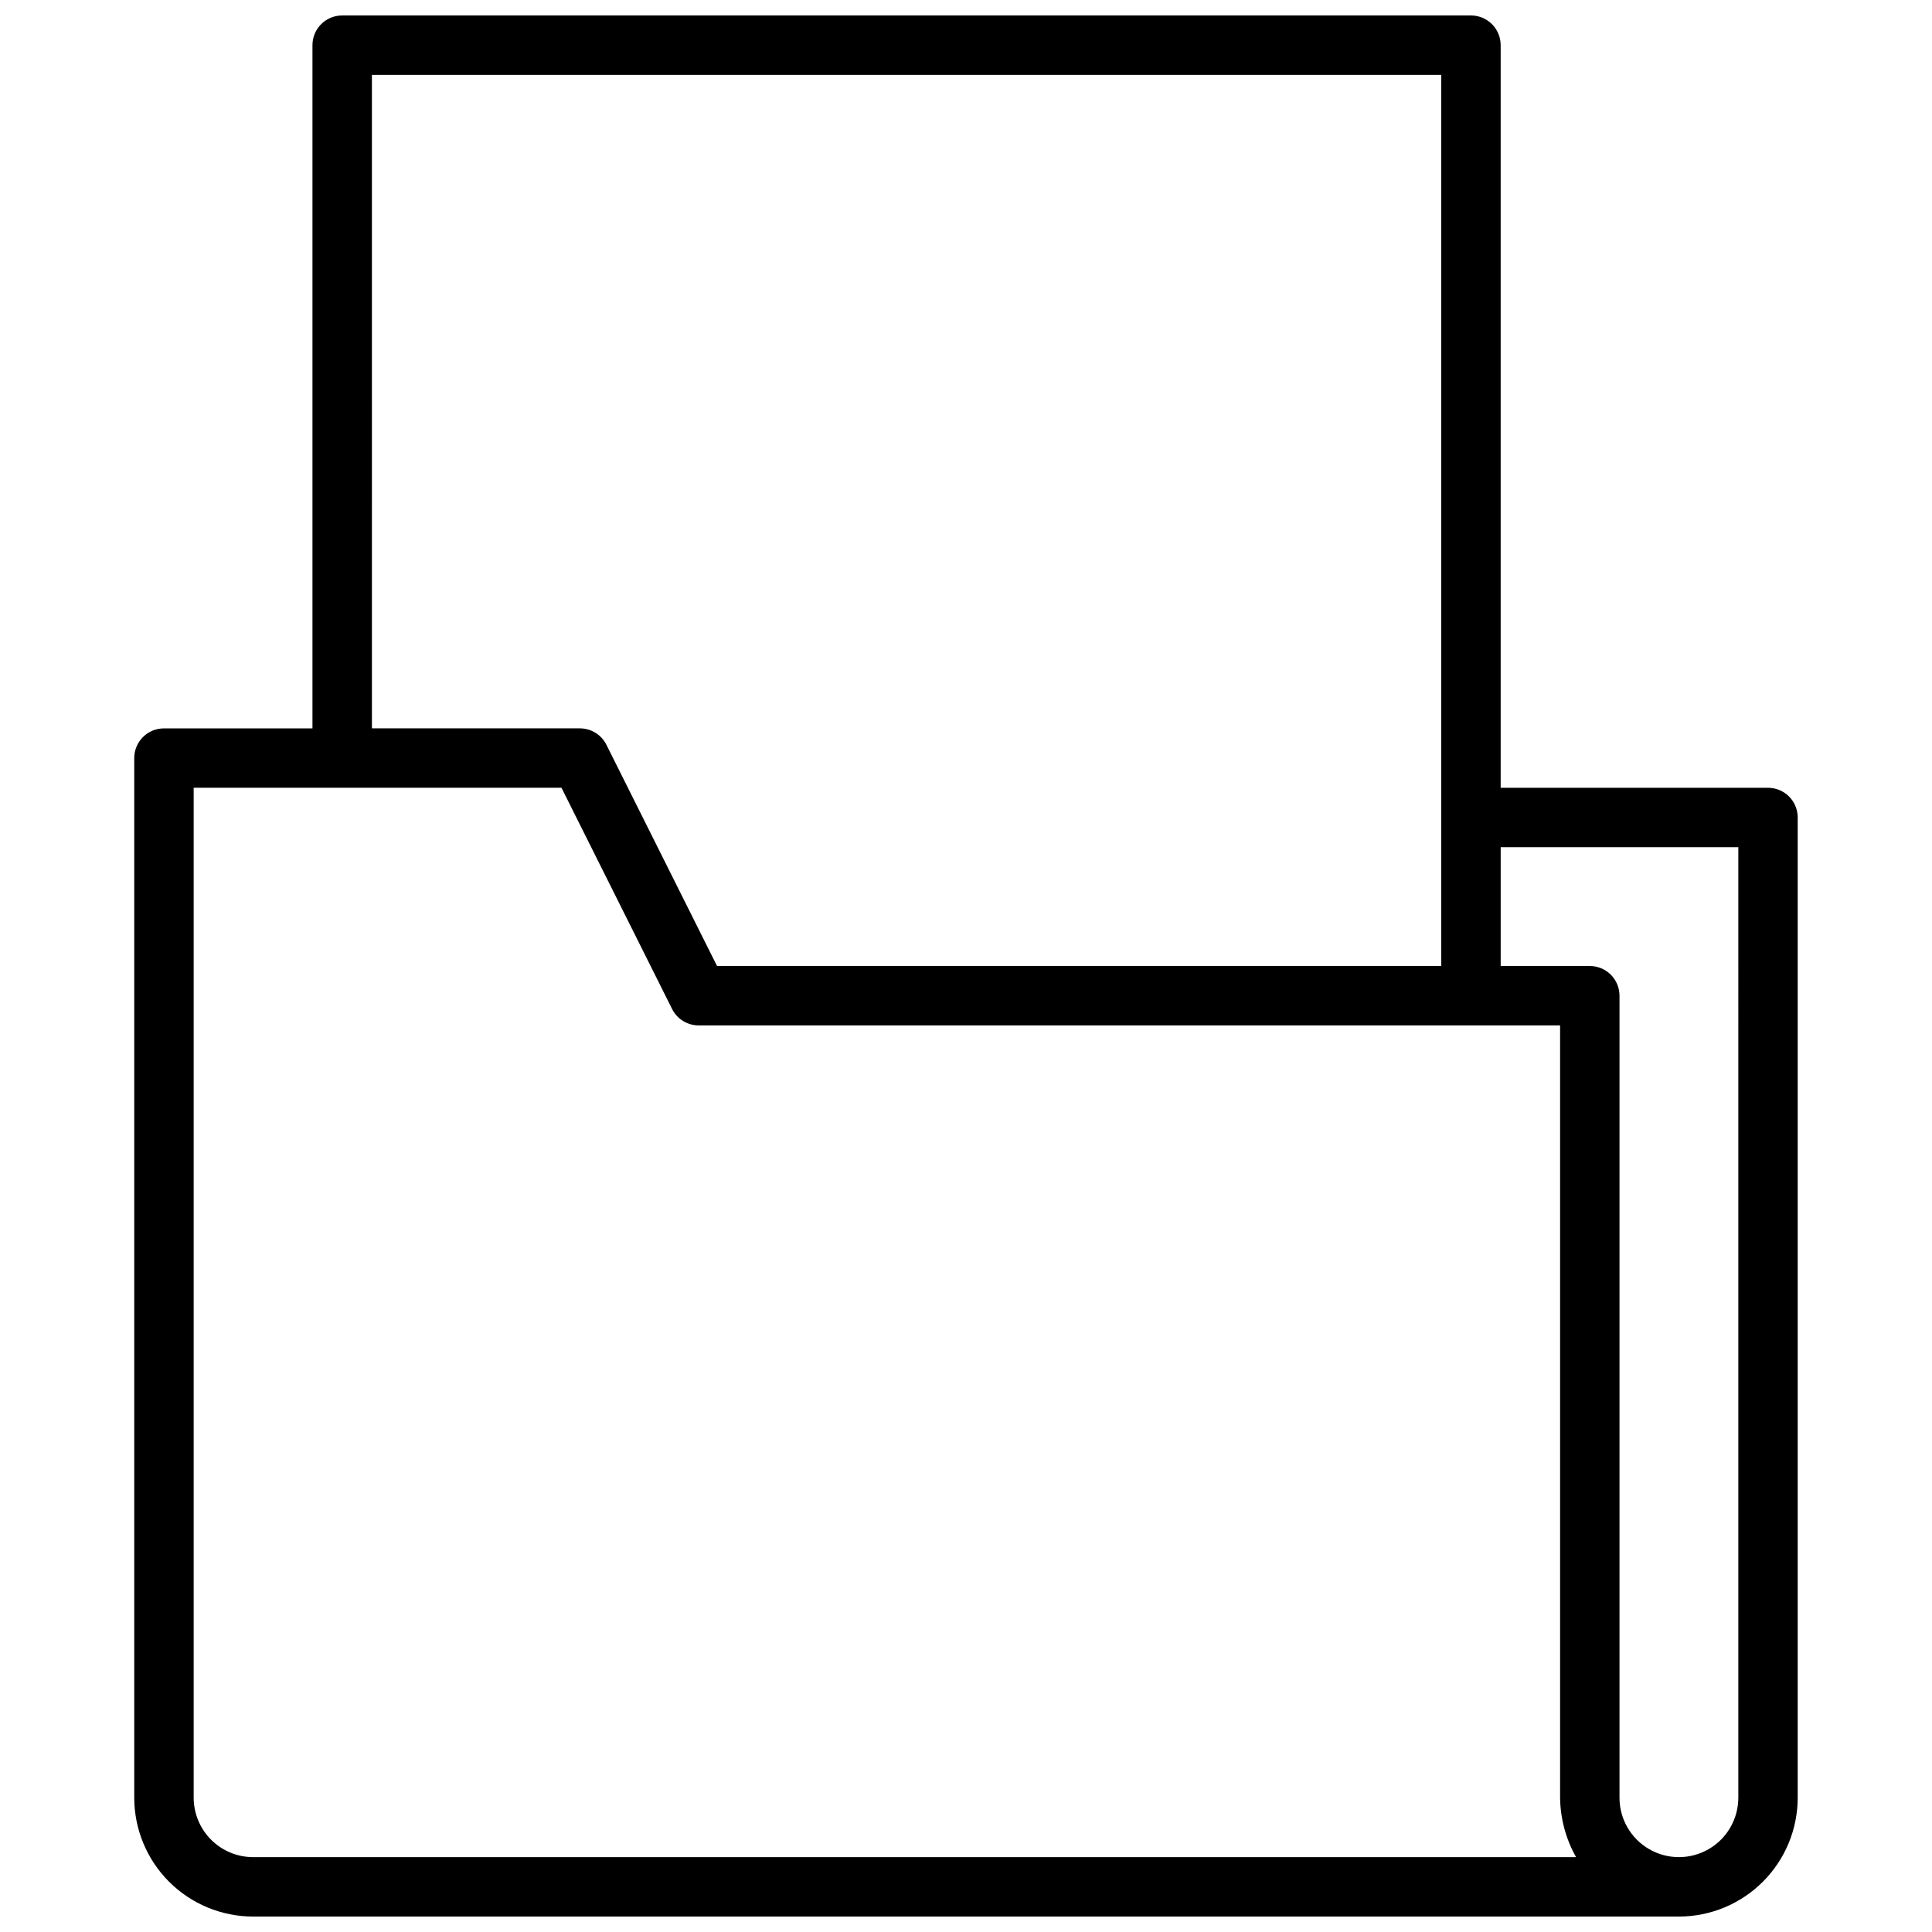<?xml version="1.0" encoding="UTF-8"?>
<!-- Uploaded to: SVG Repo, www.svgrepo.com, Generator: SVG Repo Mixer Tools -->
<svg width="800px" height="800px" version="1.1" viewBox="144 144 512 512" xmlns="http://www.w3.org/2000/svg">
 <defs>
  <clipPath id="a">
   <path d="m179 148.09h442v503.81h-442z"/>
  </clipPath>
 </defs>
 <g clip-path="url(#a)">
  <path d="m612.54 352.77h-70.848v-196.8c0-2.086-0.828-4.09-2.305-5.566-1.477-1.477-3.481-2.305-5.566-2.305h-299.14c-4.348 0-7.875 3.523-7.875 7.871v181.06h-39.359c-4.348 0-7.871 3.523-7.871 7.871v275.52c0.008 8.348 3.328 16.355 9.23 22.258 5.906 5.902 13.91 9.223 22.258 9.23h377.86c8.352-0.008 16.355-3.328 22.258-9.23s9.223-13.91 9.23-22.258v-259.78c0-2.086-0.828-4.09-2.305-5.566-1.477-1.473-3.477-2.305-5.566-2.305zm-369.98-188.93h283.39v236.16h-191.93l-29.312-58.625c-1.332-2.668-4.059-4.352-7.039-4.352h-55.105zm-31.488 472.32c-4.176-0.004-8.176-1.664-11.129-4.617-2.949-2.953-4.609-6.953-4.617-11.129v-267.65h97.473l29.312 58.625c1.332 2.668 4.059 4.352 7.039 4.352h228.29v204.67c0.066 5.519 1.52 10.938 4.231 15.746zm393.6-15.742v-0.004c0 5.625-3 10.824-7.871 13.637-4.871 2.812-10.875 2.812-15.746 0-4.871-2.812-7.871-8.012-7.871-13.637v-212.54c0-2.09-0.828-4.09-2.305-5.566-1.477-1.477-3.481-2.305-5.566-2.305h-23.617v-31.488h62.977z"/>
 </g>
</svg>